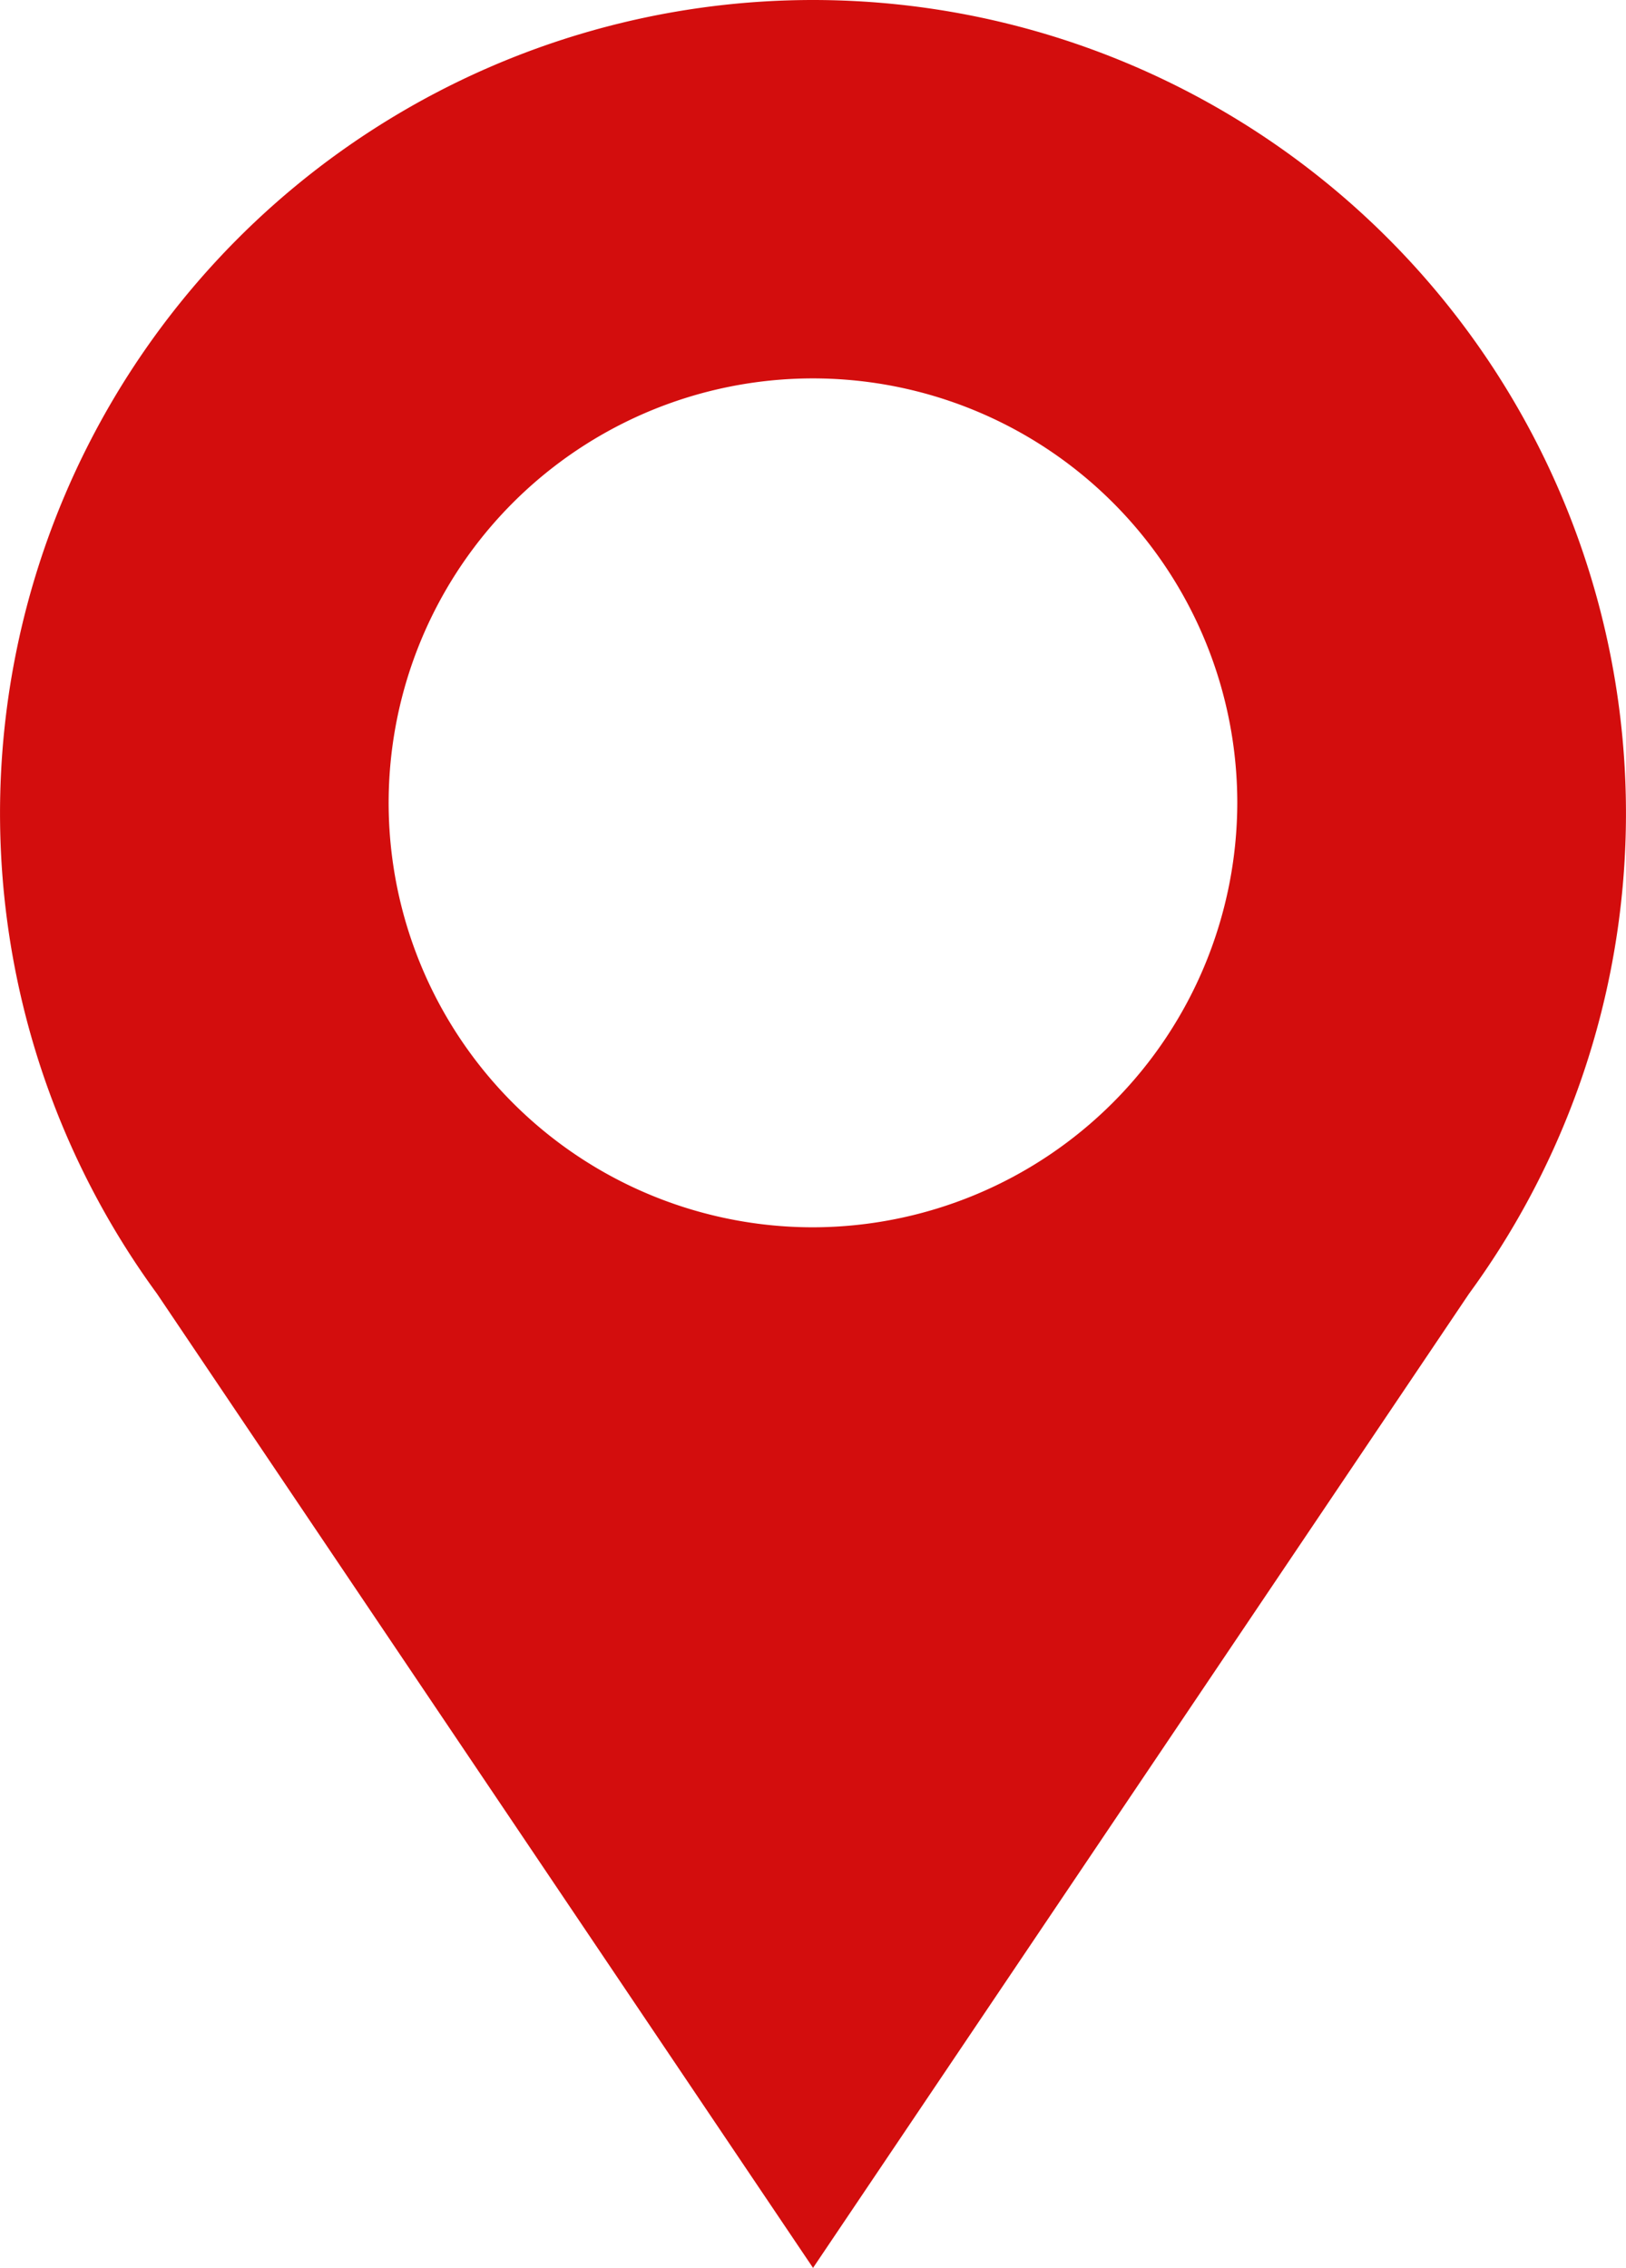 <svg id="Capa_1" data-name="Capa 1" xmlns="http://www.w3.org/2000/svg" viewBox="0 0 244.79 341.32"><defs><style>.cls-1{fill:#d30d0d;}</style></defs><title>icon-location</title><path class="cls-1" d="M637.61,52.54a122.41,122.41,0,0,0-98.77,194.7l98.77,146.62,98.76-146.62a122.41,122.41,0,0,0-98.76-194.7Zm0,184.71a63.88,63.88,0,1,1,63.87-63.88A64,64,0,0,1,637.61,237.25Z" transform="translate(-515.21 -52.54)"/></svg>